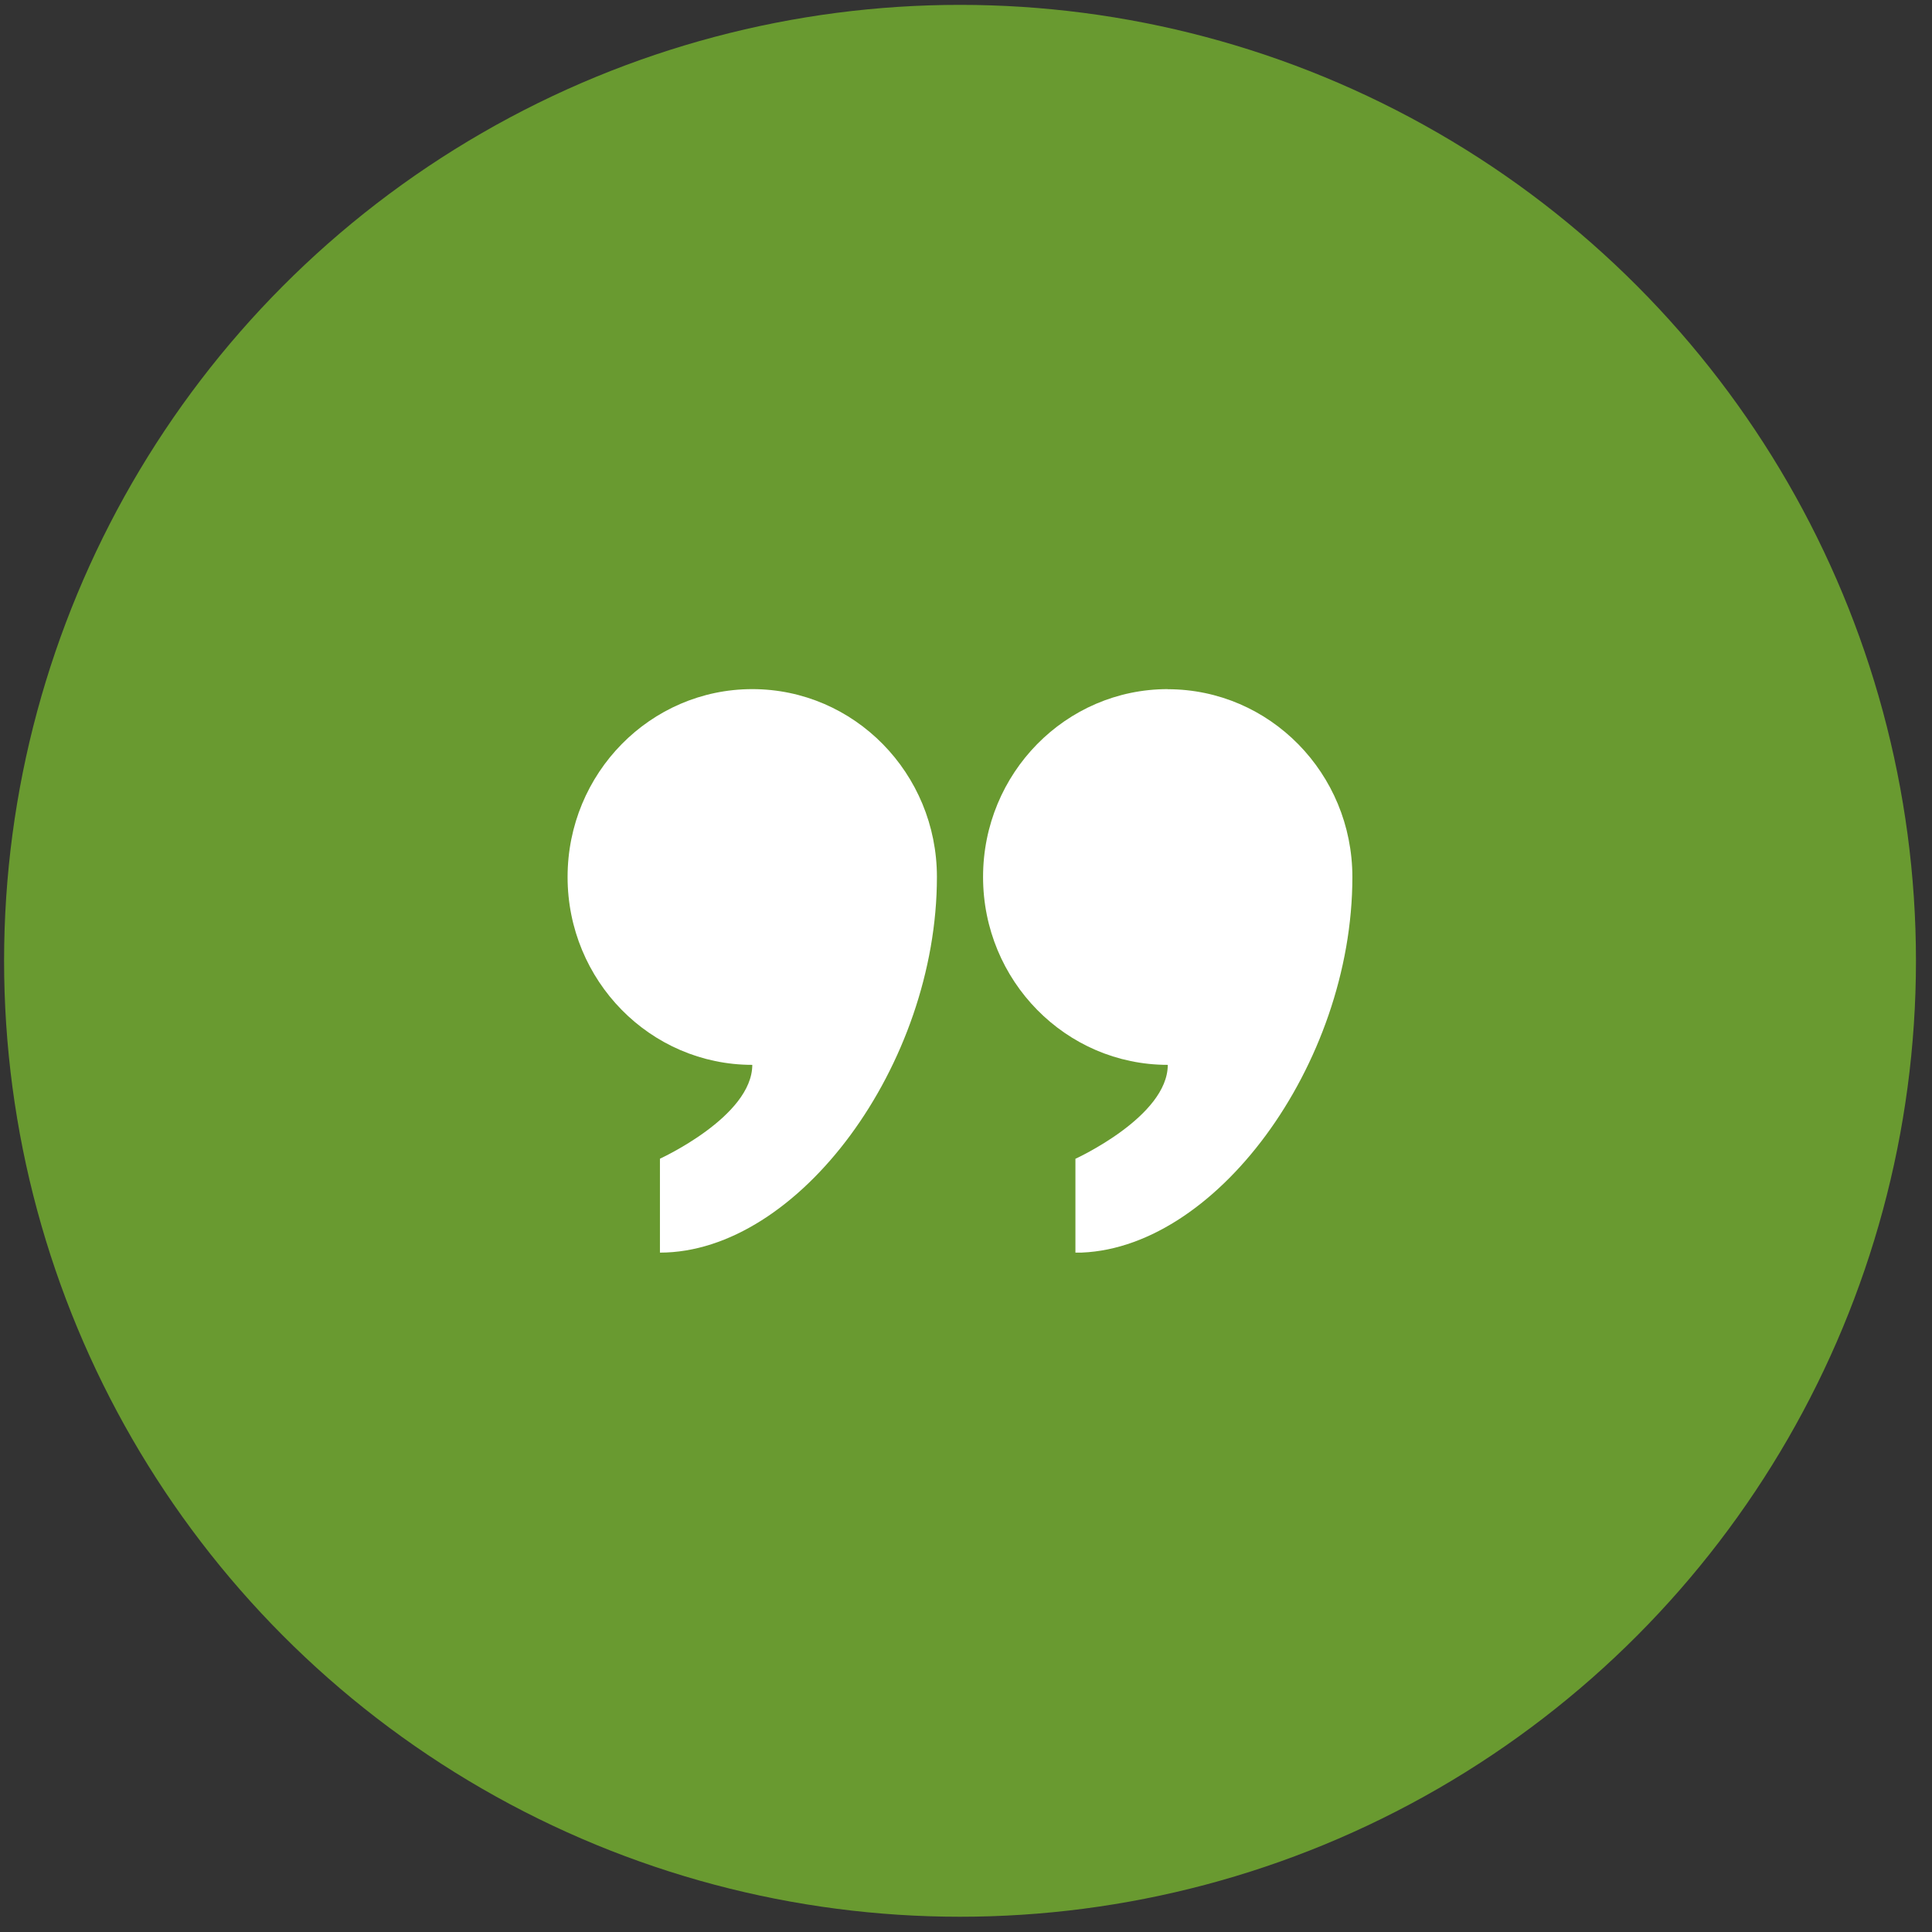 <svg xmlns="http://www.w3.org/2000/svg" width="96" height="96" viewBox="0 0 96 96" fill="none"><rect x="0" y="0" width="96" height="96" fill="#333333" stroke="none"/><circle cx="47.703" cy="47.742" r="47.5" fill="#699A30"></circle><g clip-path="url(#clip0_310_1965)"><path d="M37.381 52.907C37.381 55.481 32.792 57.575 32.792 57.575V62.242C39.673 62.242 46.555 52.907 46.555 43.577C46.555 38.42 42.447 34.242 37.381 34.242C32.316 34.242 28.203 38.42 28.203 43.577C28.203 48.734 32.311 52.912 37.381 52.912V52.907Z" fill="white"></path><path d="M58.026 34.242C52.956 34.242 48.848 38.42 48.848 43.577C48.848 48.734 52.956 52.912 58.026 52.912C58.026 55.486 53.437 57.579 53.437 57.579V62.247C60.318 62.247 67.199 52.912 67.199 43.581C67.199 38.425 63.091 34.247 58.021 34.247L58.026 34.242Z" fill="white"></path></g><defs><clipPath id="clip0_310_1965"><rect width="39" height="28" fill="white" transform="translate(28.203 34.242)"></rect></clipPath></defs></svg>